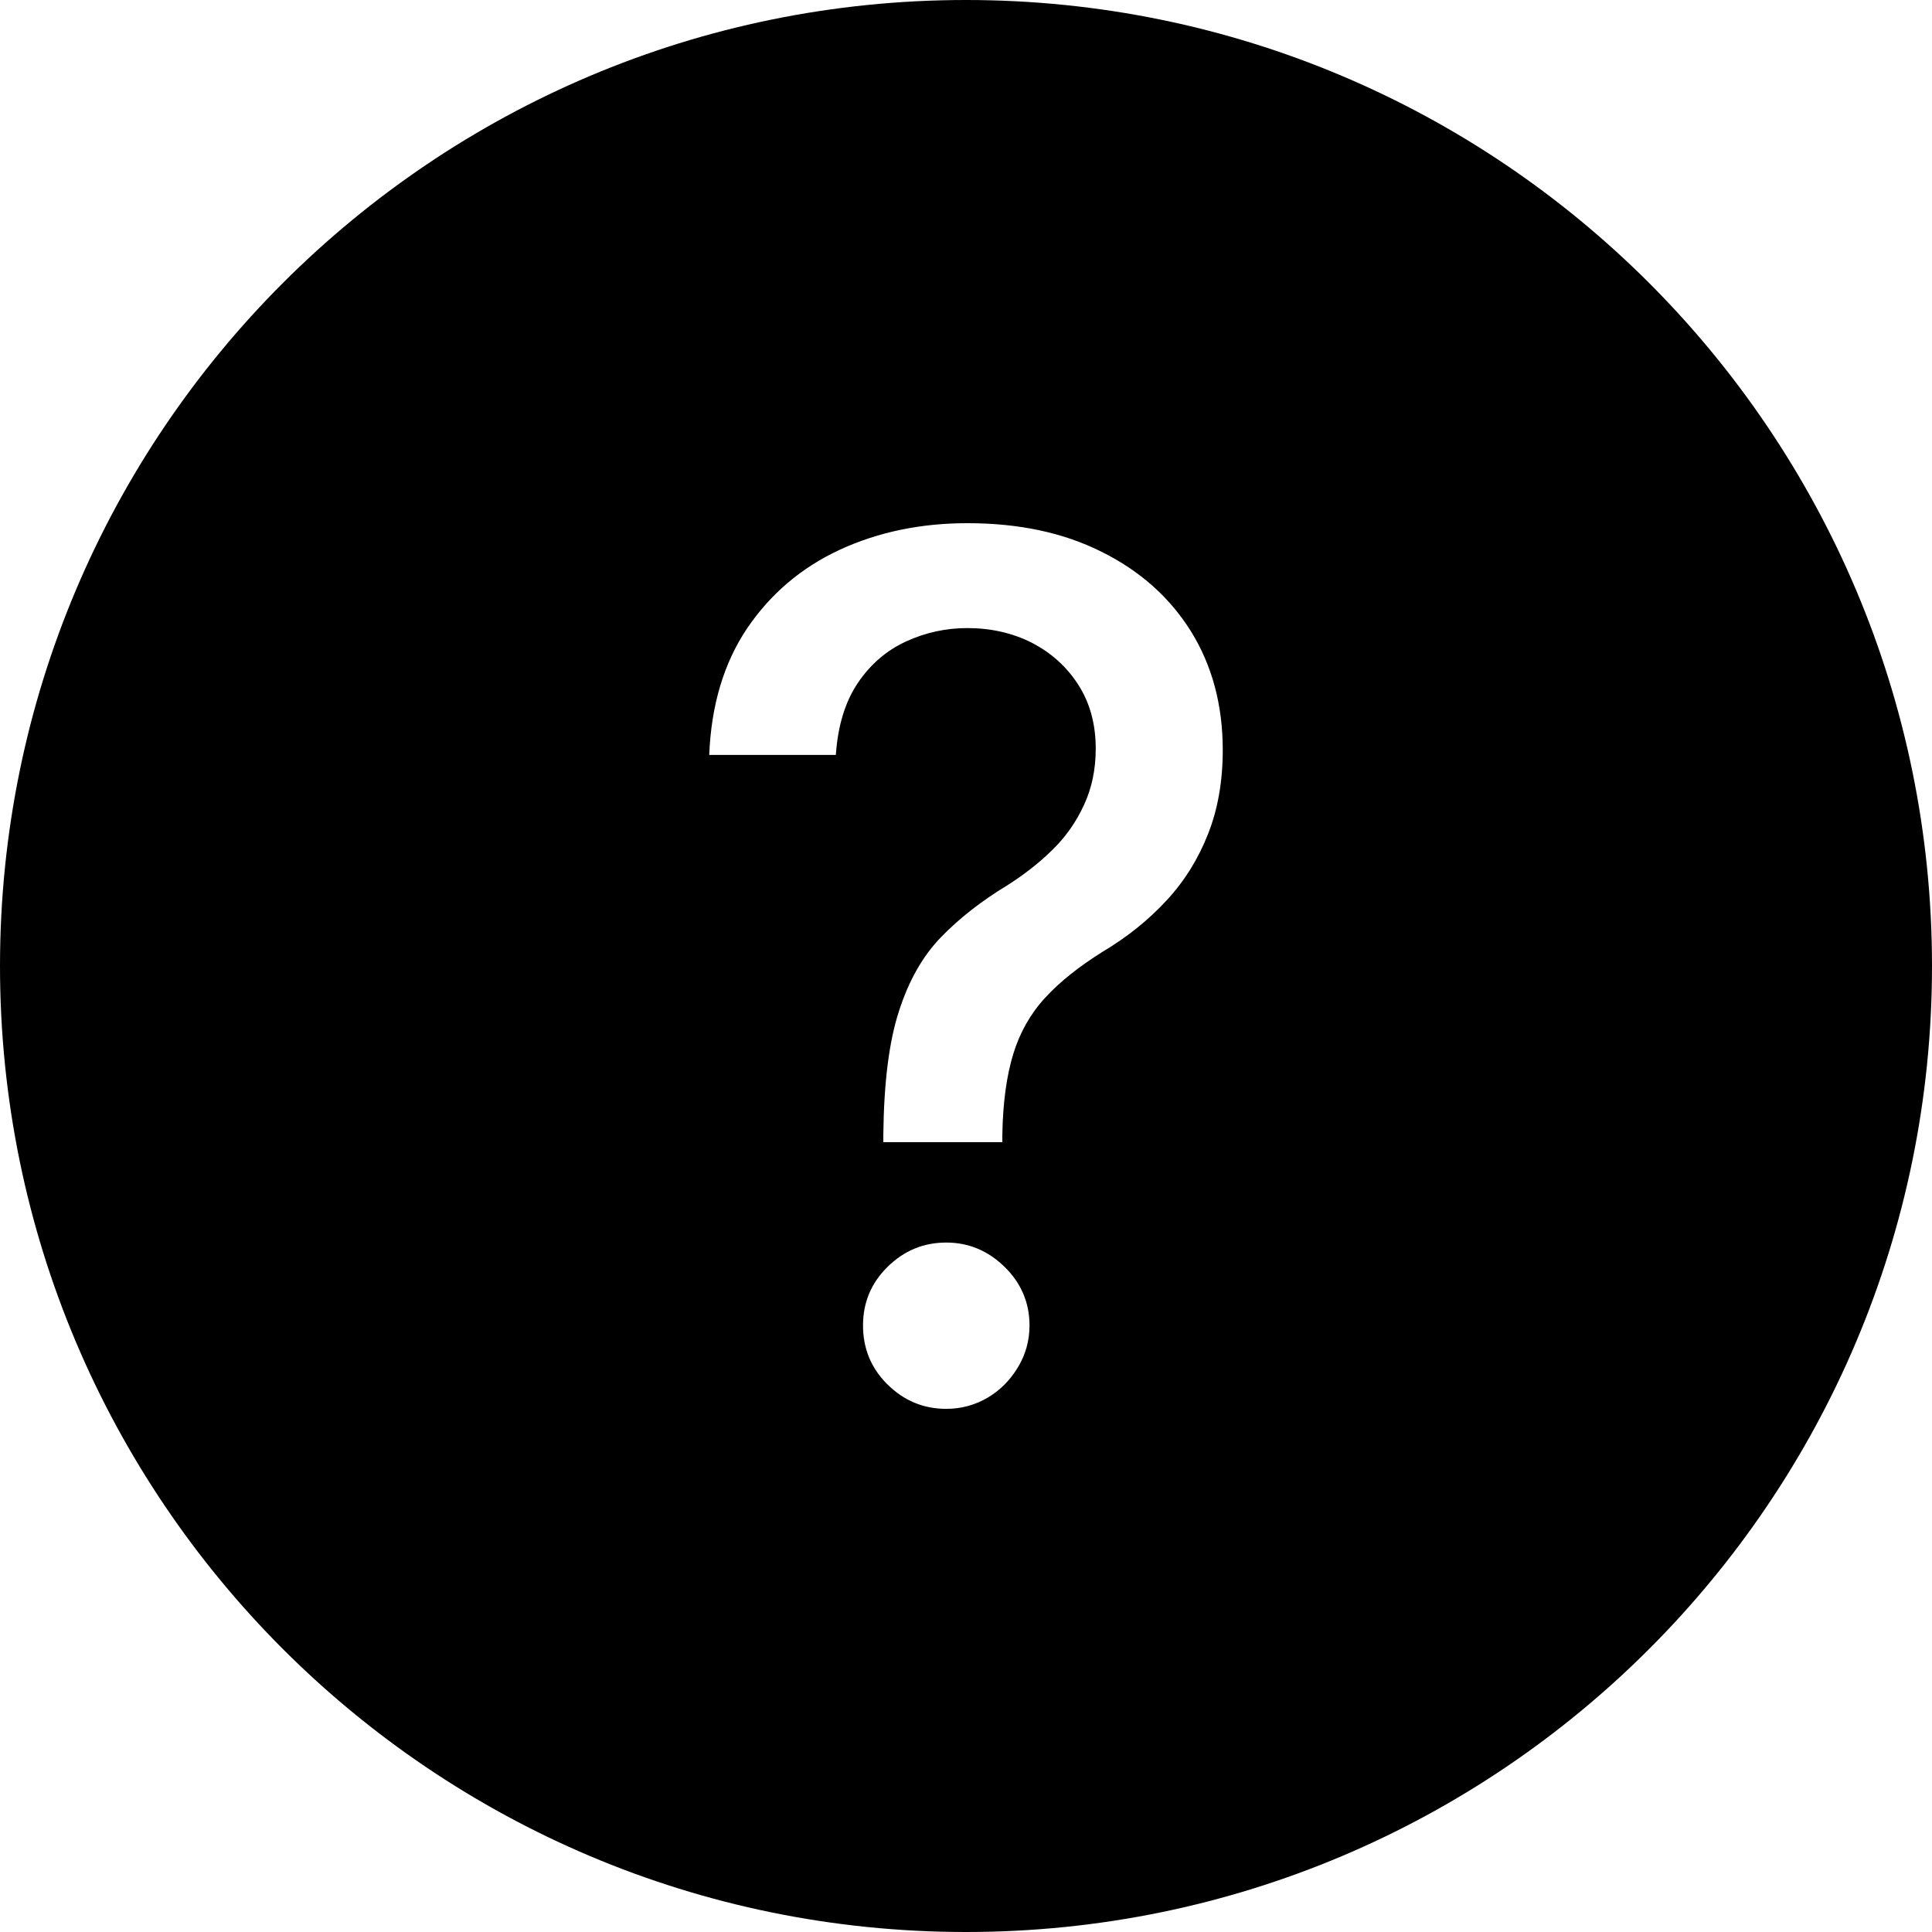 <svg xmlns="http://www.w3.org/2000/svg" shape-rendering="geometricPrecision" text-rendering="geometricPrecision" image-rendering="optimizeQuality" fill-rule="evenodd" clip-rule="evenodd" viewBox="0 0 512 512"><path d="M256 0c70.69 0 134.7 28.66 181.02 74.98C483.34 121.31 512 185.31 512 256c0 70.69-28.66 134.7-74.98 181.02C390.7 483.34 326.69 512 256 512c-70.69 0-134.69-28.66-181.02-74.98C28.66 390.7 0 326.69 0 256c0-70.69 28.66-134.69 74.98-181.02C121.31 28.66 185.31 0 256 0zm-21.91 302.69v-2.07c.16-13.72 1.51-24.59 4.15-32.67 2.59-8.08 6.32-14.65 11.18-19.63 4.87-5.02 10.72-9.58 17.56-13.72 4.4-2.8 8.39-5.9 11.91-9.37 3.52-3.42 6.32-7.41 8.38-11.91 2.07-4.46 3.11-9.42 3.11-14.91 0-6.53-1.55-12.18-4.66-16.99-3.05-4.77-7.19-8.44-12.27-11.08-5.13-2.59-10.82-3.89-17.09-3.89-5.65 0-11.03 1.15-16.21 3.53-5.12 2.33-9.42 6-12.79 10.97-3.36 4.98-5.33 11.35-5.85 19.11h-33.56c.53-13.21 3.89-24.39 10.05-33.55 6.21-9.16 14.4-16.11 24.55-20.82 10.2-4.71 21.49-7.04 33.81-7.04 13.57 0 25.38 2.48 35.52 7.56 10.15 5.02 18.08 12.06 23.72 21.08 5.59 9 8.44 19.47 8.44 31.48 0 8.23-1.29 15.64-3.88 22.21-2.59 6.58-6.22 12.48-10.98 17.61-4.77 5.18-10.41 9.73-17.03 13.67-6.27 3.94-11.35 7.97-15.18 12.17-3.88 4.19-6.68 9.17-8.44 14.86-1.76 5.74-2.75 12.84-2.9 21.33v2.07h-31.54zm16.68 70.67c-6.06 0-11.24-2.18-15.59-6.48-4.34-4.29-6.47-9.53-6.47-15.63 0-6.01 2.12-11.19 6.47-15.49 4.35-4.3 9.53-6.47 15.59-6.47 5.95 0 11.12 2.19 15.48 6.47 4.39 4.31 6.58 9.48 6.58 15.49 0 4.04-1.05 7.76-3.06 11.08-2.02 3.35-4.66 6.07-7.97 8.03-3.31 1.96-6.99 3-11.03 3z"/></svg>